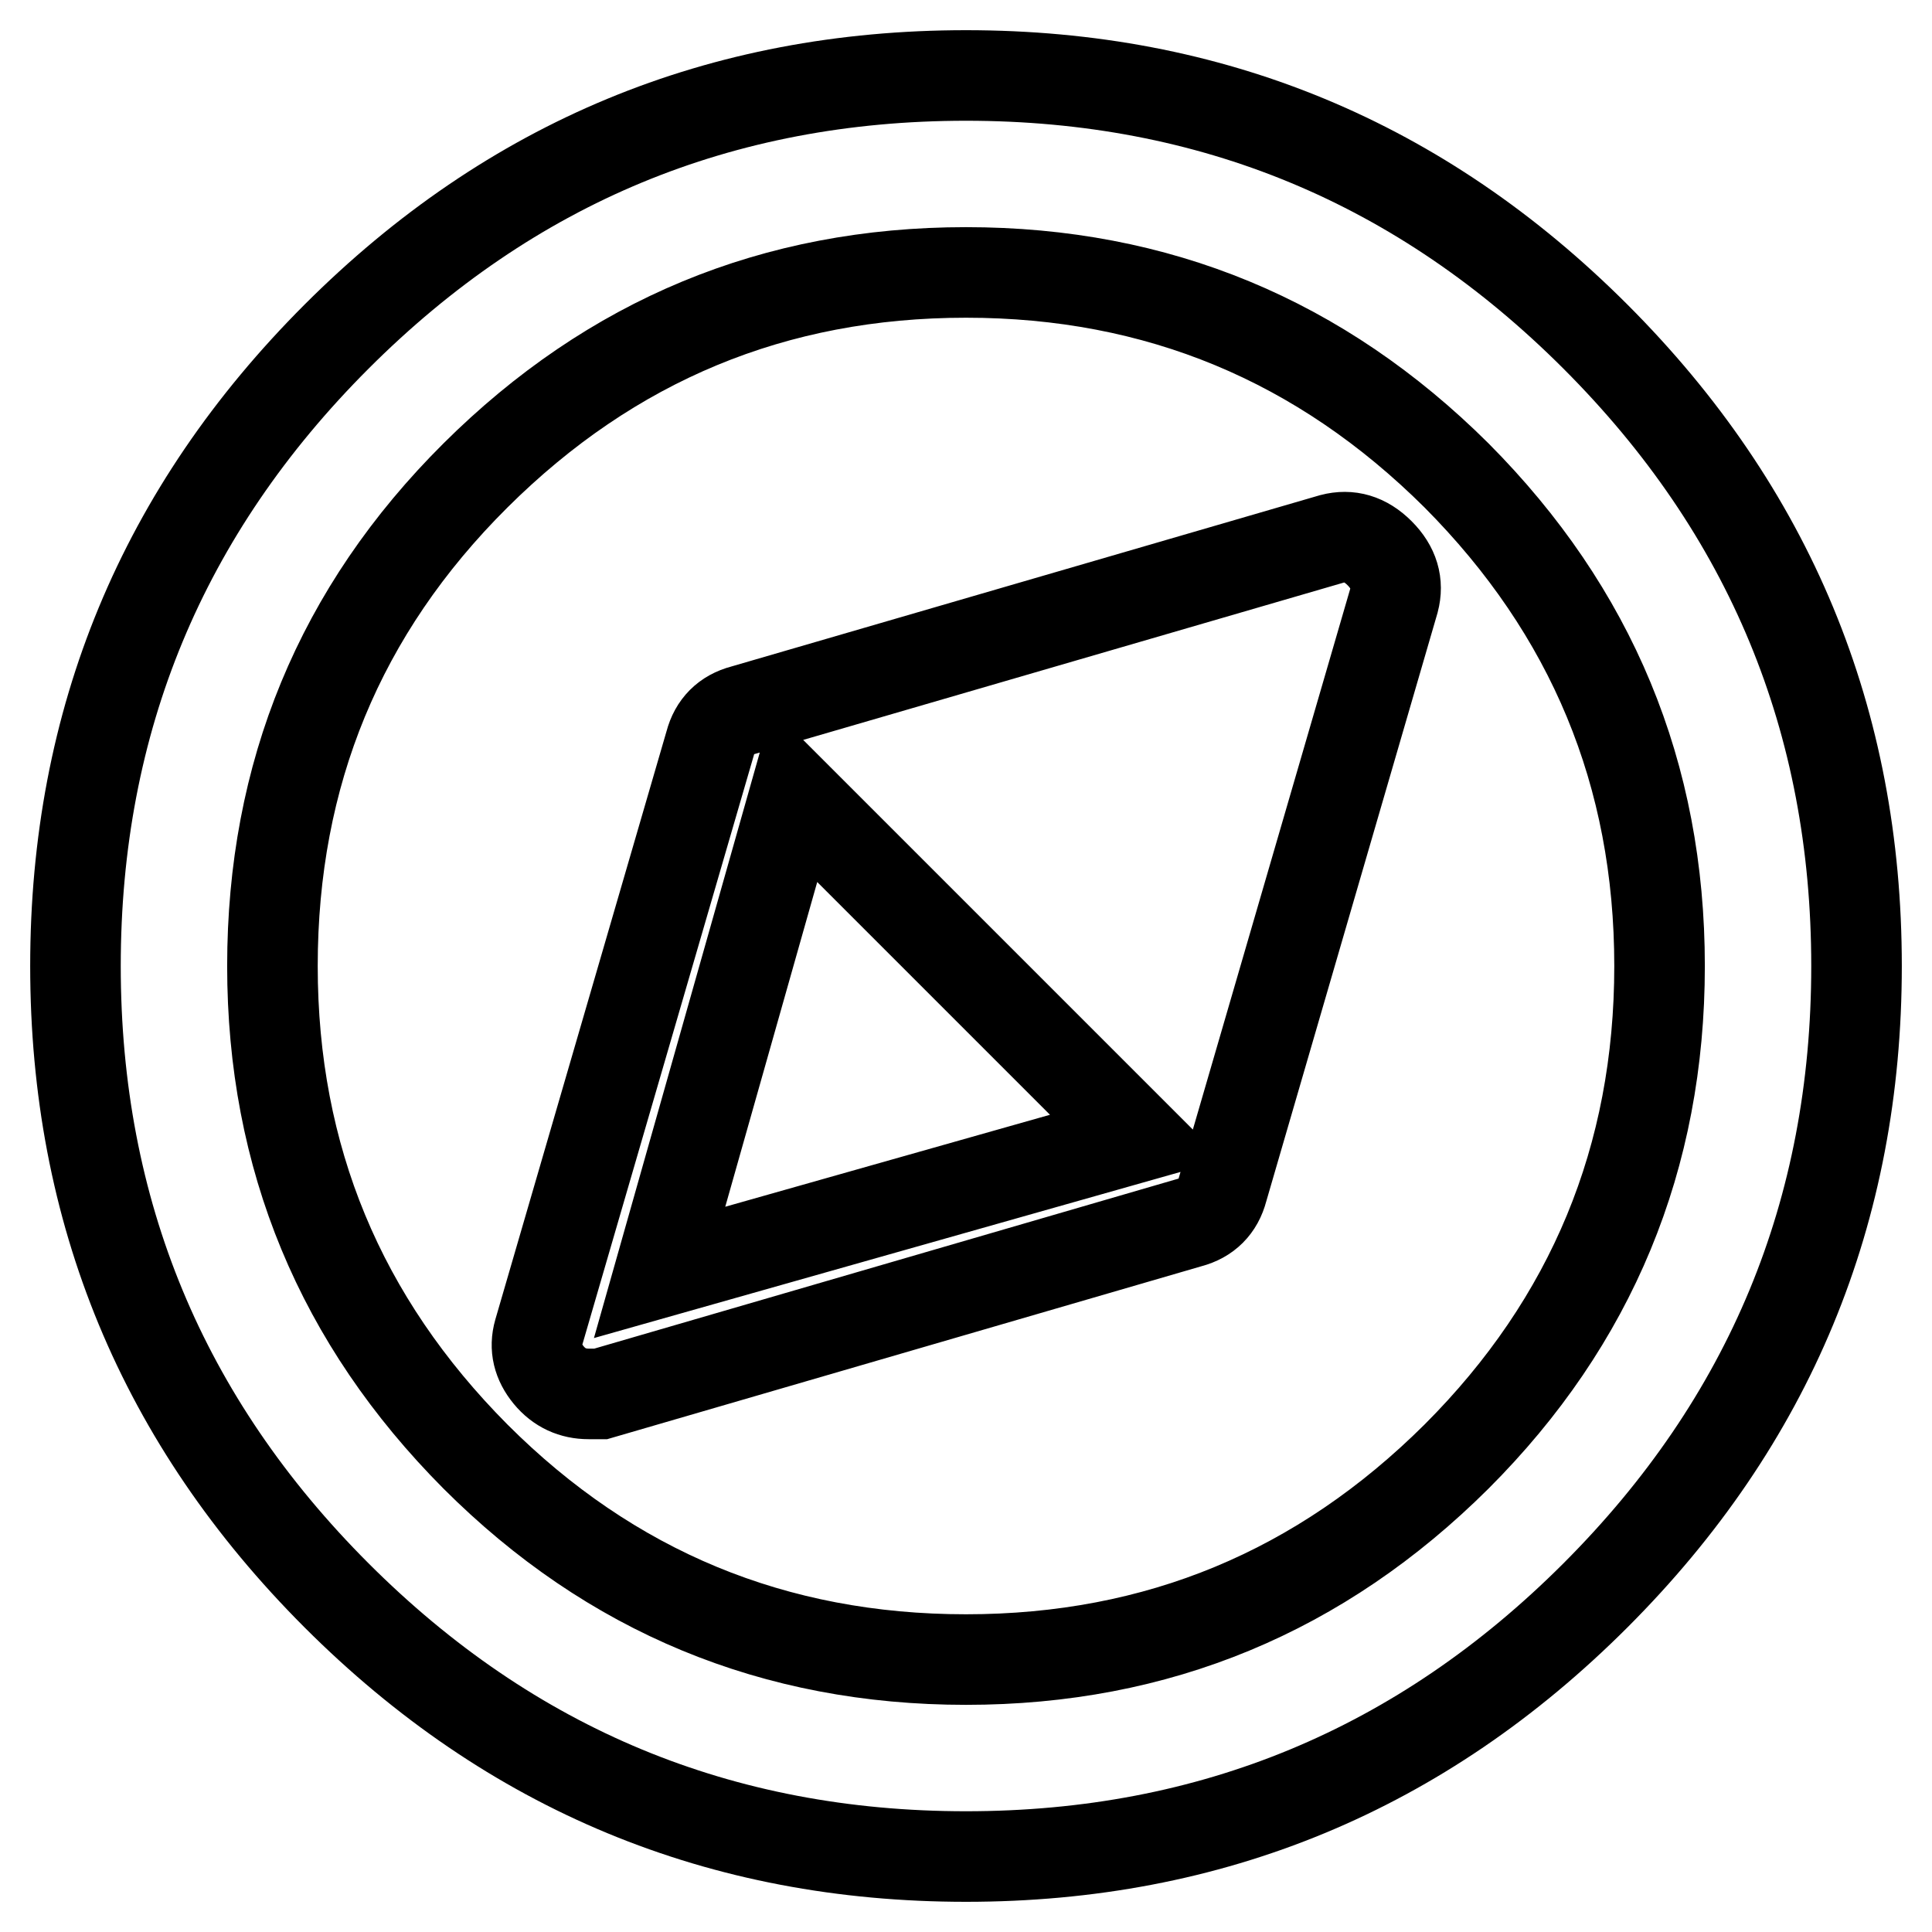 <?xml version="1.0" encoding="utf-8"?>
<!-- Svg Vector Icons : http://www.onlinewebfonts.com/icon -->
<!DOCTYPE svg PUBLIC "-//W3C//DTD SVG 1.1//EN" "http://www.w3.org/Graphics/SVG/1.1/DTD/svg11.dtd">
<svg version="1.1" xmlns="http://www.w3.org/2000/svg" xmlns:xlink="http://www.w3.org/1999/xlink" x="0px" y="0px" viewBox="0 0 256 256" enable-background="new 0 0 256 256" xml:space="preserve">
<g><g><g><path stroke-width="12" fill-opacity="0" stroke="#000000"  d="M128,36.1c-25.4,0-47,9-65,26.9s-26.9,39.6-26.9,65c0,25.4,9,47,26.9,65c17.9,17.9,39.6,26.9,65,26.9c25.4,0,47-9,65-26.9c17.9-17.9,26.9-39.6,26.9-65c0-25.4-9-47-26.9-65C175,45.1,153.4,36.1,128,36.1z M128,10c32.5,0,60.3,11.5,83.4,34.6C234.5,67.7,246,95.5,246,128s-11.5,60.3-34.6,83.4C188.3,234.5,160.5,246,128,246c-32.5,0-60.3-11.5-83.4-34.6C21.5,188.3,10,160.5,10,128s11.5-60.3,34.6-83.4C67.7,21.5,95.5,10,128,10z M176.5,71.4c2.3-0.6,4.4,0,6.3,1.9c1.9,1.9,2.5,4,1.9,6.3l-22.7,78c-0.6,2.3-2.1,3.8-4.4,4.4l-78,22.7H78c-2.1,0-3.9-0.8-5.3-2.5s-1.9-3.6-1.3-5.7l22.7-78c0.6-2.3,2.1-3.8,4.4-4.4L176.5,71.4z M87.4,168.6l63.2-17.9l-45.3-45.3L87.4,168.6z"/></g></g></g>
</svg>